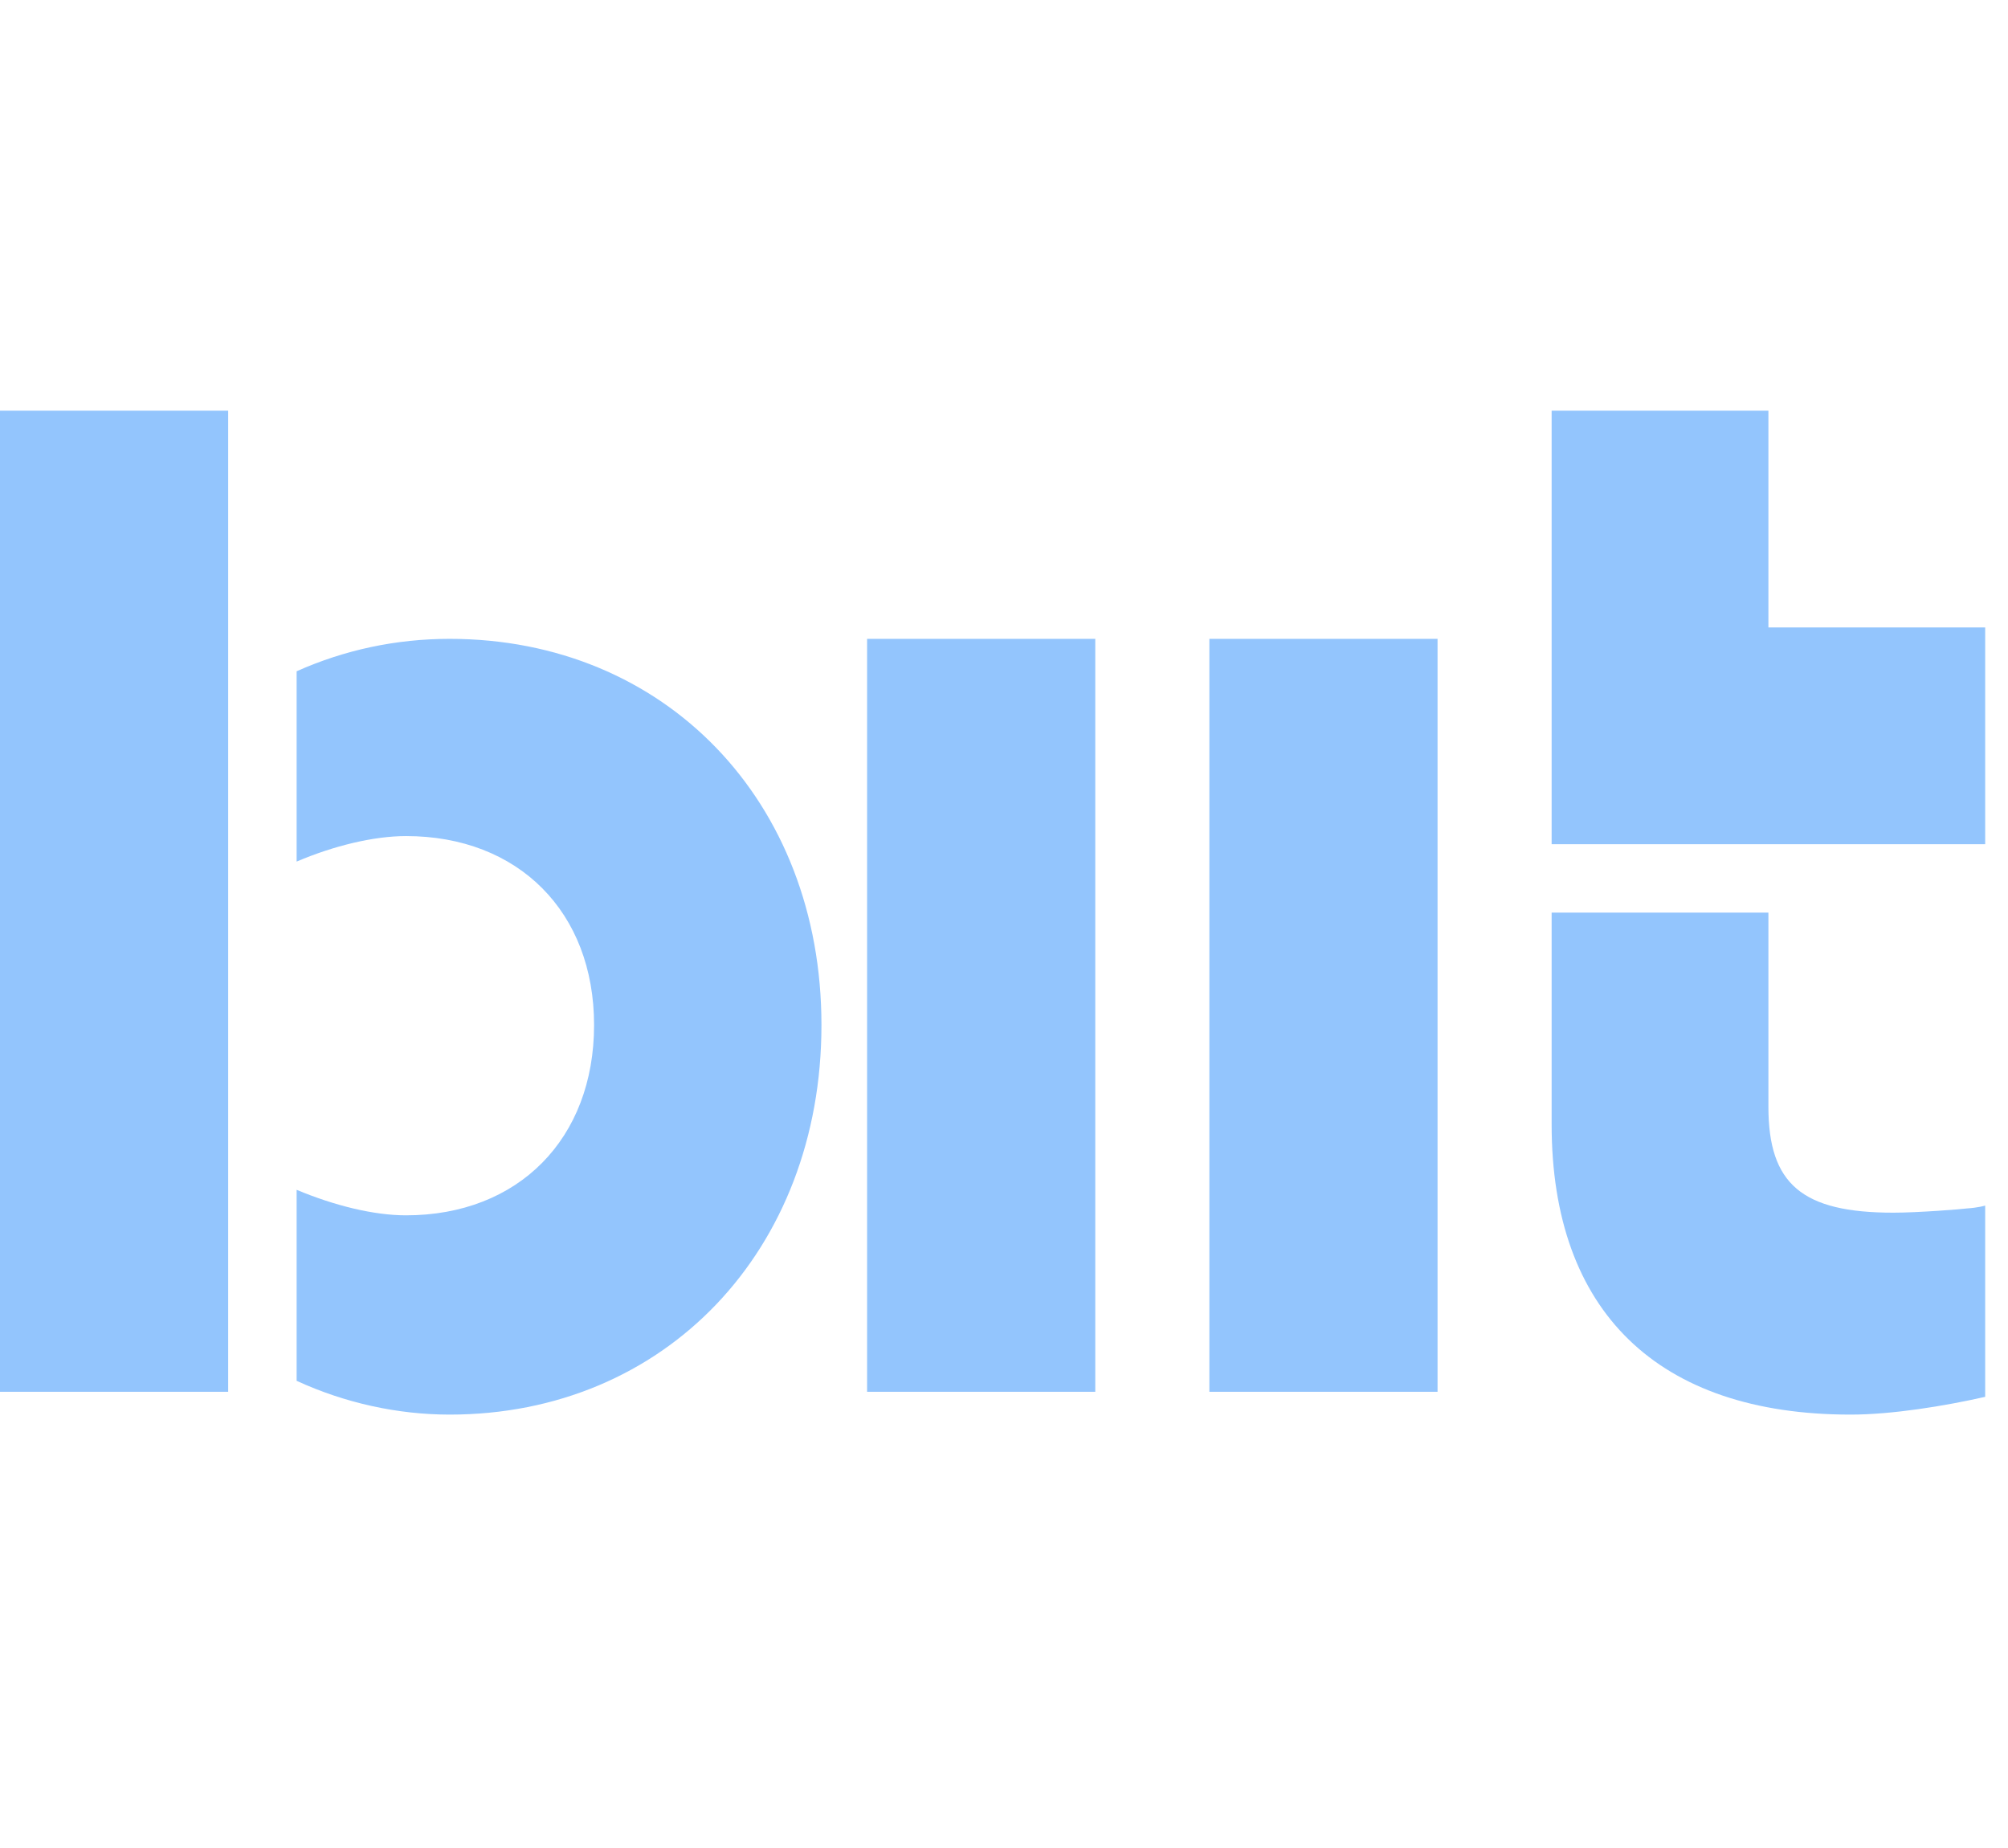 <?xml version="1.0" encoding="UTF-8"?>
<svg width="88px" height="81px" viewBox="0 0 88 81" version="1.1" xmlns="http://www.w3.org/2000/svg" xmlns:xlink="http://www.w3.org/1999/xlink">
    <title>biit-solo-2</title>
    <g id="biit-solo-2" stroke="none" stroke-width="1" fill="none" fill-rule="evenodd">
        <g id="biit" transform="translate(0, 17.259)" fill="#93C5FD" fill-rule="nonzero">
            <polygon id="Path" points="0 43.741 10 43.741 10 0.741 0 0.741"></polygon>
            <path d="M19.706,10.741 C17.356,10.741 15.099,11.225 13,12.162 L13,20.503 C14.629,19.808 16.384,19.385 17.794,19.385 C22.714,19.385 26.035,22.709 26.035,27.666 C26.035,32.652 22.714,36.007 17.794,36.007 C16.384,36.007 14.661,35.584 13,34.889 L13,43.26 C15.099,44.227 17.418,44.741 19.706,44.741 C29.138,44.741 36,37.548 36,27.666 C36,17.843 29.138,10.741 19.706,10.741 Z" id="Path"></path>
            <polygon id="Path" points="38 43.741 48 43.741 48 10.741 38 10.741"></polygon>
            <polygon id="Path" points="53 43.741 63 43.741 63 10.741 53 10.741"></polygon>
            <polygon id="Path" points="68 19.741 87 19.741 87 10.241 77.5 10.241 77.5 0.741 68 0.741"></polygon>
            <path d="M87,43.962 L87,35.58 C87,35.58 86.697,35.673 86.213,35.704 C86.002,35.736 84.065,35.891 82.976,35.891 C78.982,35.891 77.5,34.645 77.5,31.248 L77.5,22.741 L68,22.741 L68,32.027 C68,40.223 72.659,44.741 81.1,44.741 C82.916,44.741 85.215,44.367 87,43.962 Z" id="Path"></path>
        </g>
    </g>
</svg>